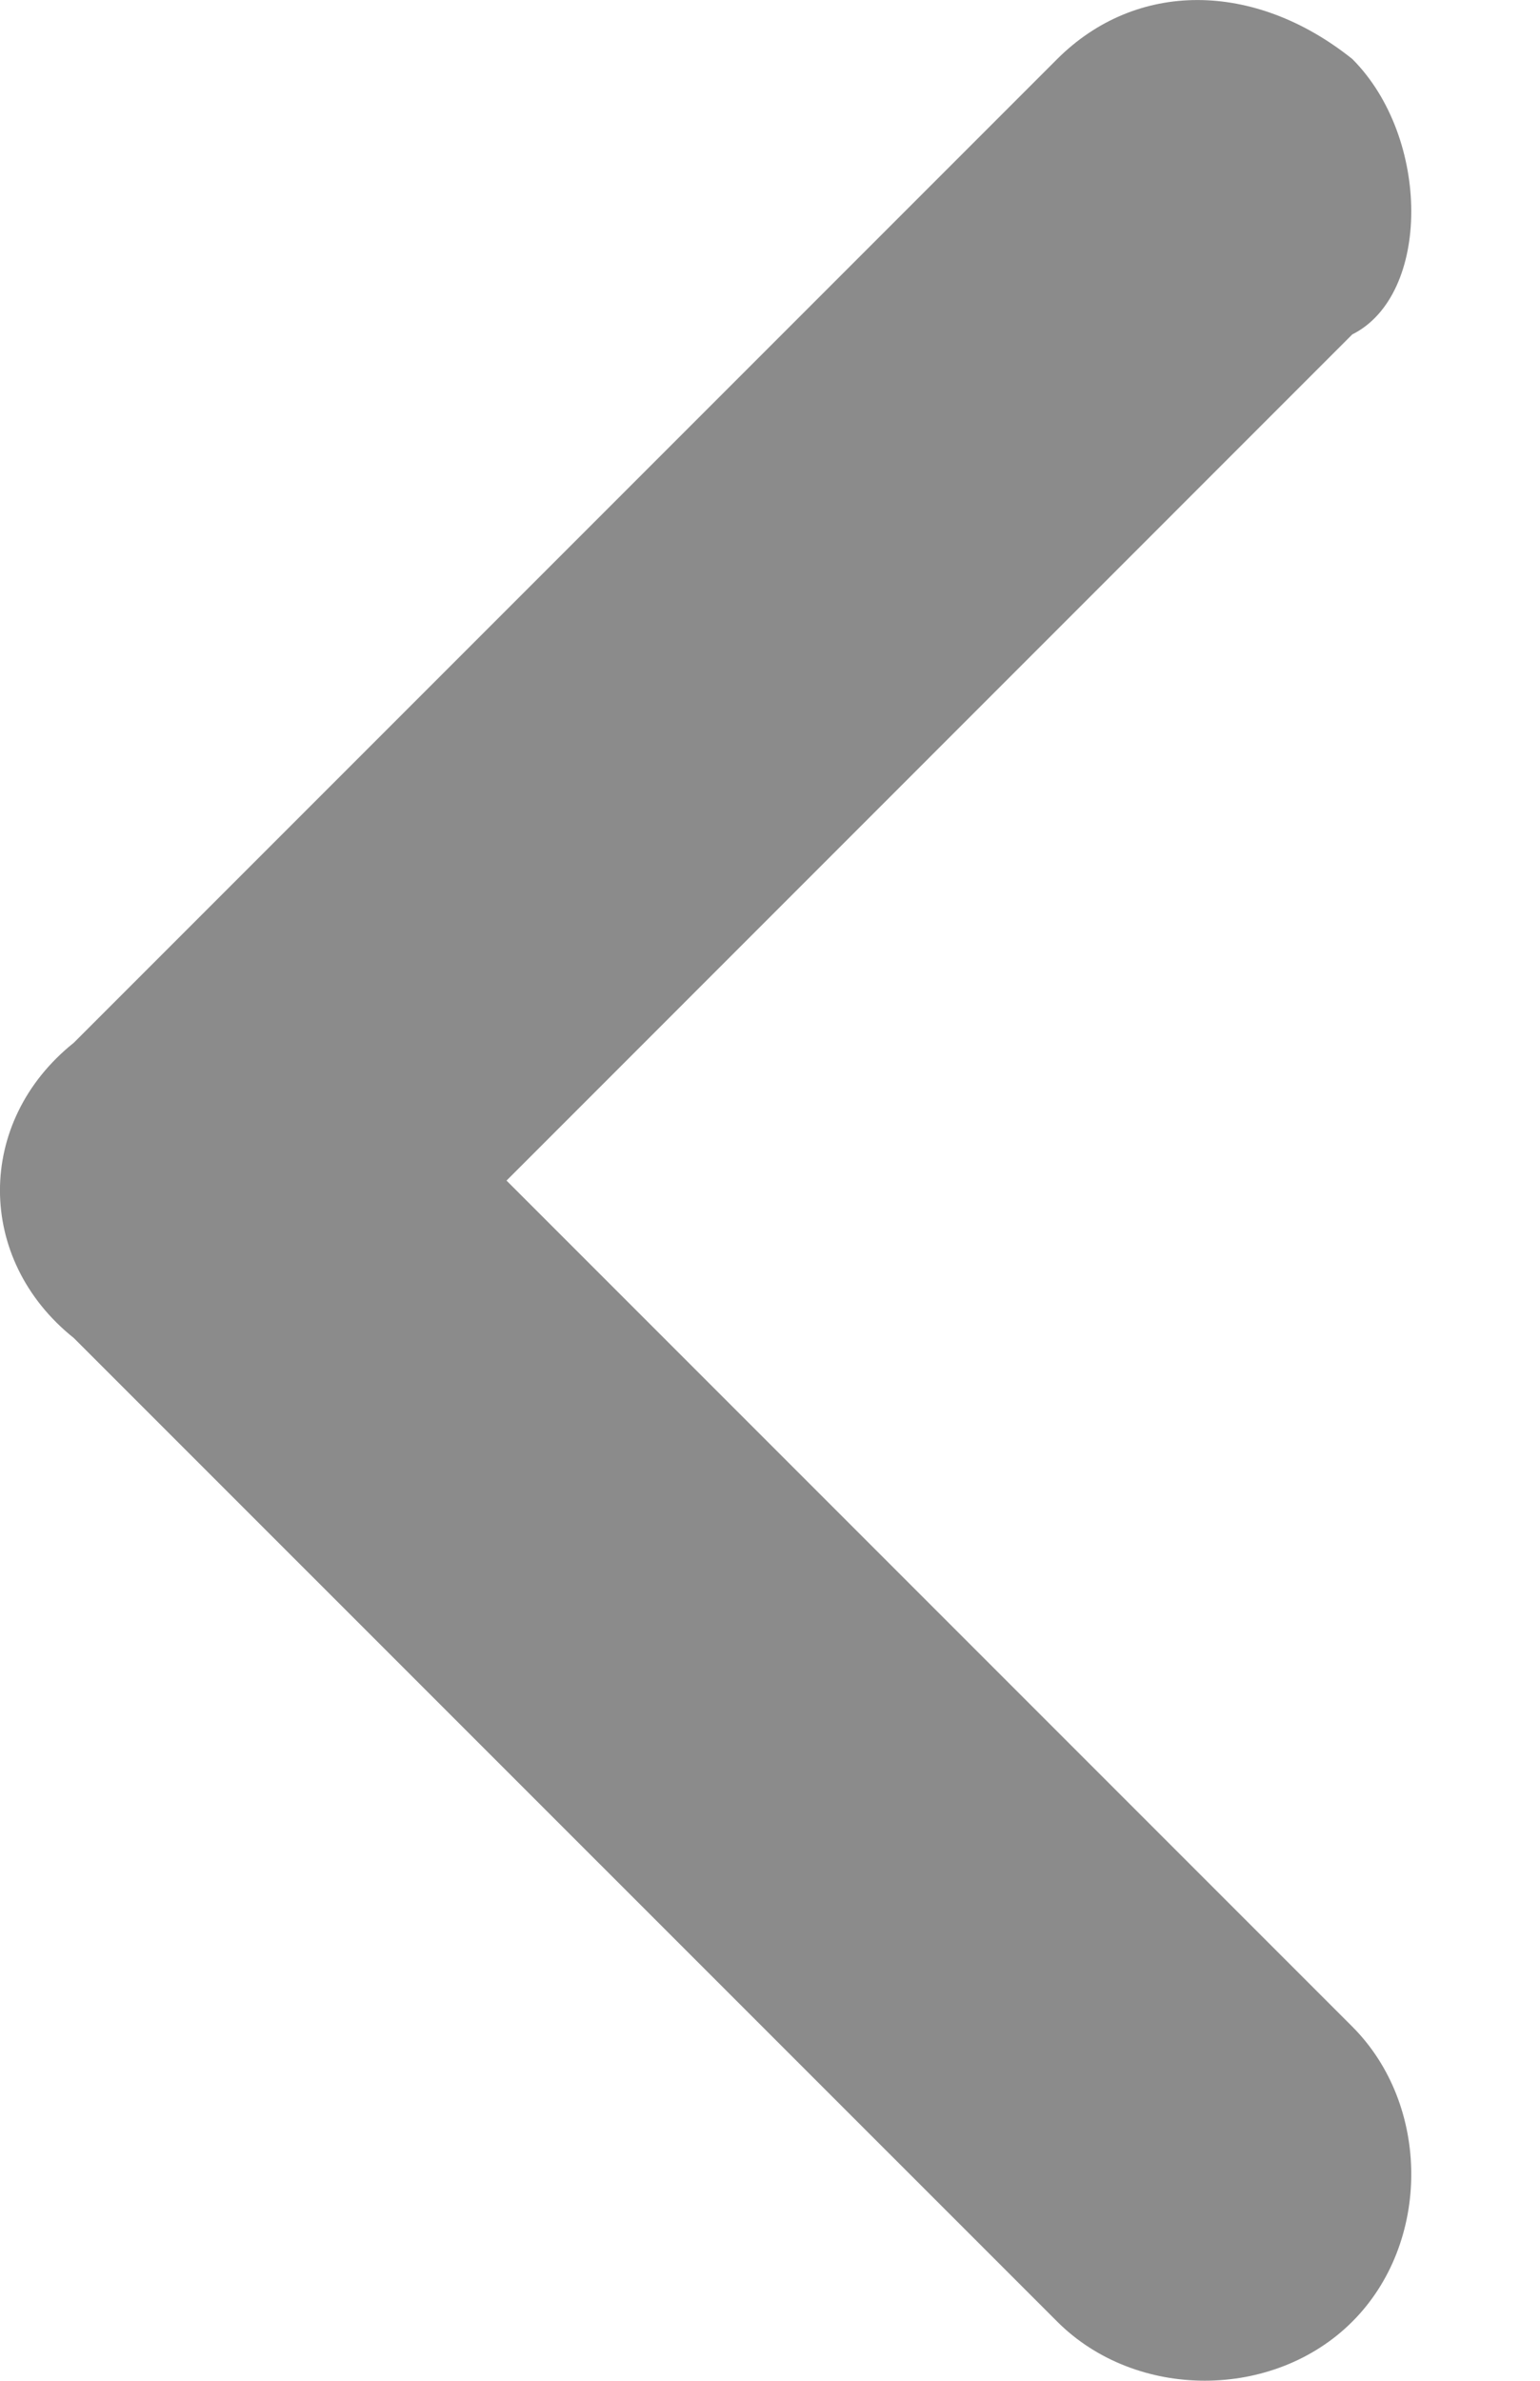 <svg width="11" height="17" viewBox="0 0 11 17" fill="none" xmlns="http://www.w3.org/2000/svg">
<path d="M9.659 0.421C8.957 -0.14 8.114 -0.14 7.552 0.421L0.527 7.446C-0.176 8.008 -0.176 8.992 0.527 9.554L7.552 16.578C8.114 17.14 9.097 17.14 9.659 16.578C10.221 16.017 10.221 15.033 9.659 14.471L3.618 8.43L9.659 2.388C10.221 2.107 10.221 0.983 9.659 0.421Z" fill="#8B8B8B"/>
</svg>
